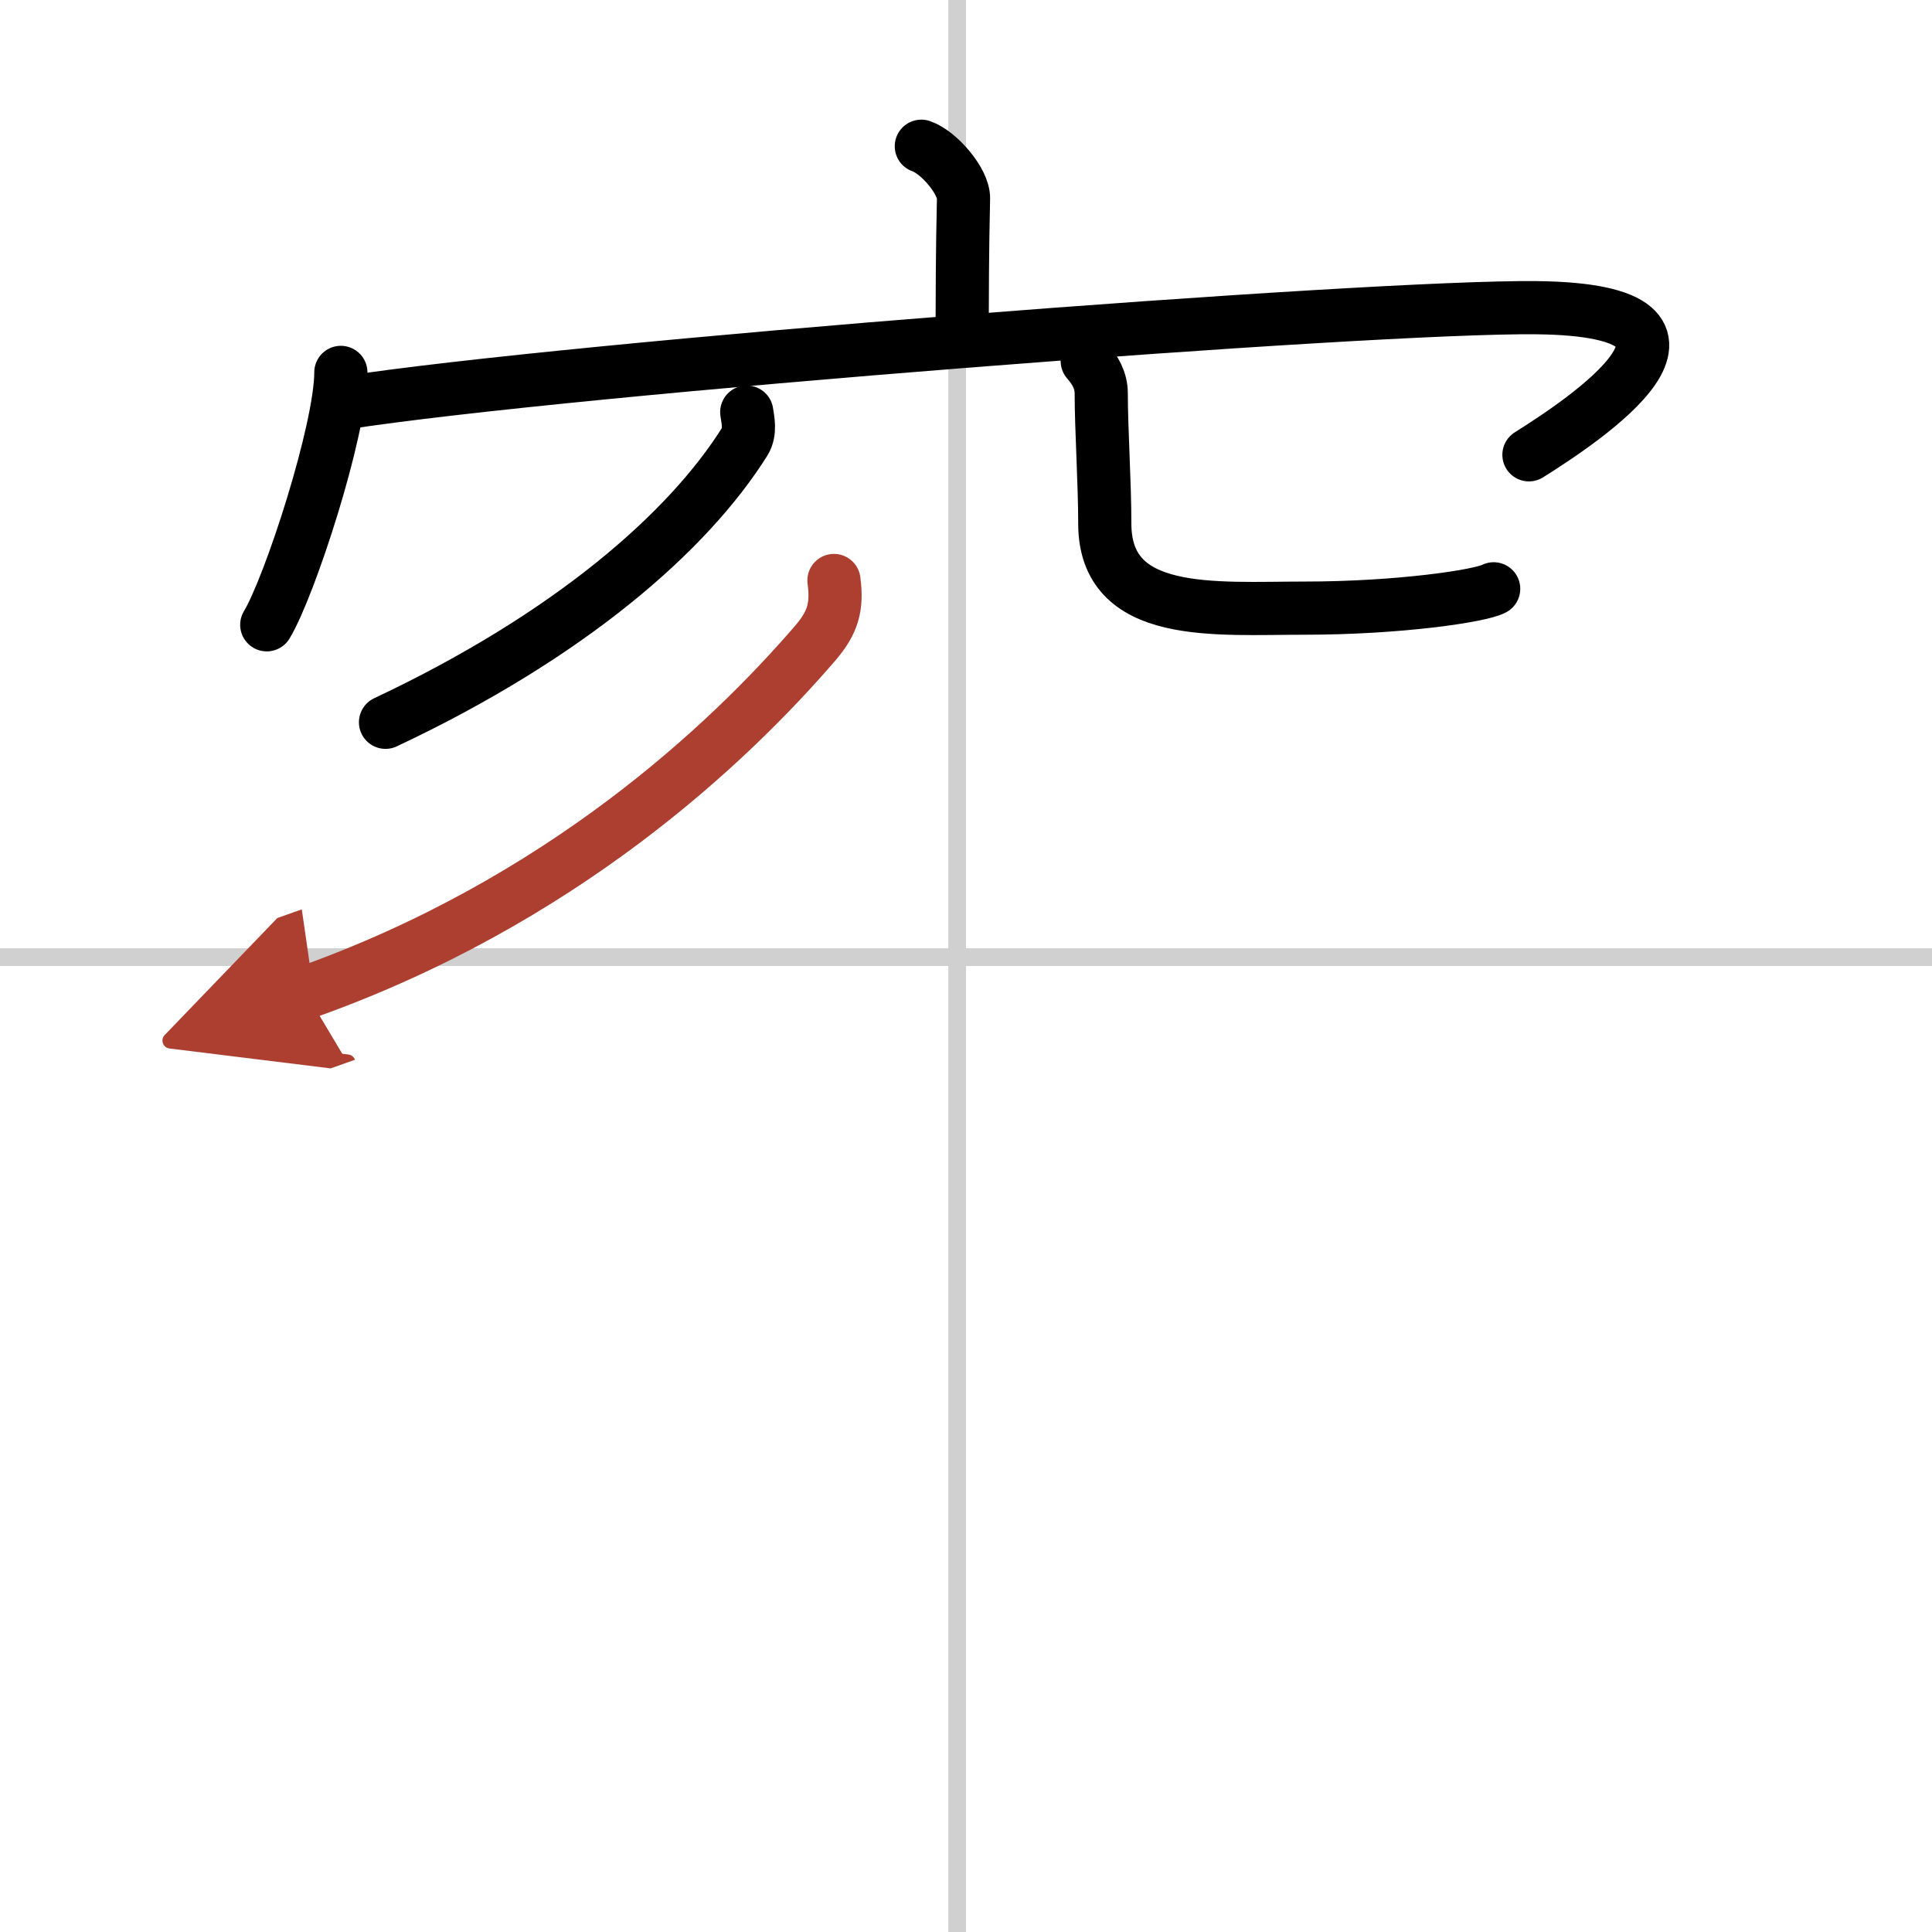 <svg width="400" height="400" viewBox="0 0 109 109" xmlns="http://www.w3.org/2000/svg"><defs><marker id="a" markerWidth="4" orient="auto" refX="1" refY="5" viewBox="0 0 10 10"><polyline points="0 0 10 5 0 10 1 5" fill="#ad3f31" stroke="#ad3f31"/></marker></defs><g fill="none" stroke="#000" stroke-linecap="round" stroke-linejoin="round" stroke-width="3"><rect width="100%" height="100%" fill="#fff" stroke="#fff"/><line x1="54" x2="54" y2="109" stroke="#d0d0d0" stroke-width="1"/><line x2="109" y1="54" y2="54" stroke="#d0d0d0" stroke-width="1"/><path d="m51.98 8.25c0.99 0.34 2.4 1.98 2.38 2.95-0.07 3.05-0.07 5.24-0.08 8.02"/><path d="m19.23 21.01c0 3.23-2.88 12.09-4.18 14.24"/><path d="m19.37 22.74c12.8-1.99 58-5.49 67.34-5.38 12.09 0.14 2.56 6.41-0.45 8.3"/><path d="m42.13 23.25c0.06 0.41 0.23 1.11-0.11 1.66-3.19 5.09-9.88 10.95-20.27 15.84"/><path d="m61.34 20.37c0.43 0.49 0.79 1.07 0.79 1.83 0 2.01 0.2 5.04 0.2 7.34 0 5.38 6.21 4.77 11.27 4.77 5.34 0 9.93-0.69 10.67-1.09"/><path d="M47.05,32.75c0.2,1.5-0.07,2.39-1.06,3.54C41.07,42,31.63,50.9,17.25,56" marker-end="url(#a)" stroke="#ad3f31"/></g></svg>
